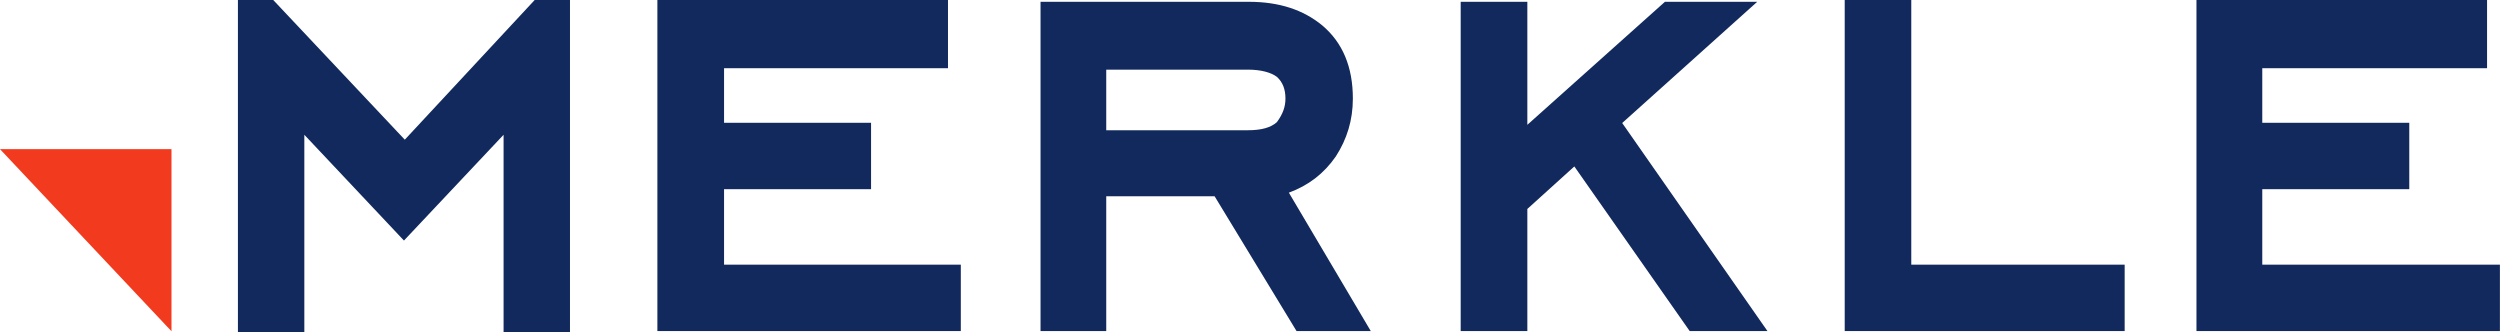 <svg width="256" height="34" viewBox="0 0 256 34" fill="none" xmlns="http://www.w3.org/2000/svg">
<g clip-path="url(#clip0_409_901)">
<path d="M58.366 34H51.566V13.801L41.365 24.632L31.164 13.801V34H24.363V0H27.979L41.451 14.304L54.751 0H58.366V34Z" fill="#12295D"/>
<path d="M17.561 15.273H0L17.561 33.919V15.273Z" fill="#F23A1E"/>
<path d="M98.387 33.9H67.316V0H97.074V6.985H74.143V12.573H89.197V19.372H74.143V27.101H98.387V33.9Z" fill="#12295D"/>
<path d="M140.368 33.901H132.766L124.377 20.099H113.279V33.901H106.551V0.184H127.872C131.018 0.184 133.465 1.017 135.387 2.592C137.484 4.352 138.533 6.853 138.533 10.095C138.533 12.318 137.921 14.264 136.785 16.023C135.562 17.784 133.989 18.988 131.979 19.729L140.368 33.901ZM131.63 10.095C131.63 9.169 131.368 8.428 130.756 7.872C130.144 7.409 129.096 7.131 127.785 7.131H113.279V13.337H127.785C129.183 13.337 130.144 13.059 130.756 12.504C131.368 11.67 131.63 10.929 131.63 10.095Z" fill="#12295D"/>
<path d="M180.987 33.901H173.025L161.212 17.043L156.4 21.396V33.901H149.574V0.184H156.4V12.781L170.488 0.184H179.938L166.112 12.596L180.987 33.901Z" fill="#12295D"/>
<path d="M217.565 33.9H188.898V0H195.715V27.101H217.565V33.9Z" fill="#12295D"/>
<path d="M255.99 33.9H224.918V0H254.675V6.985H231.657V12.573H246.71V19.372H231.657V27.101H255.99V33.9Z" fill="#12295D"/>
</g>
<defs>
<clipPath id="clip0_409_901">
<rect width="256" height="34" fill="white"/>
</clipPath>
</defs>
</svg>
